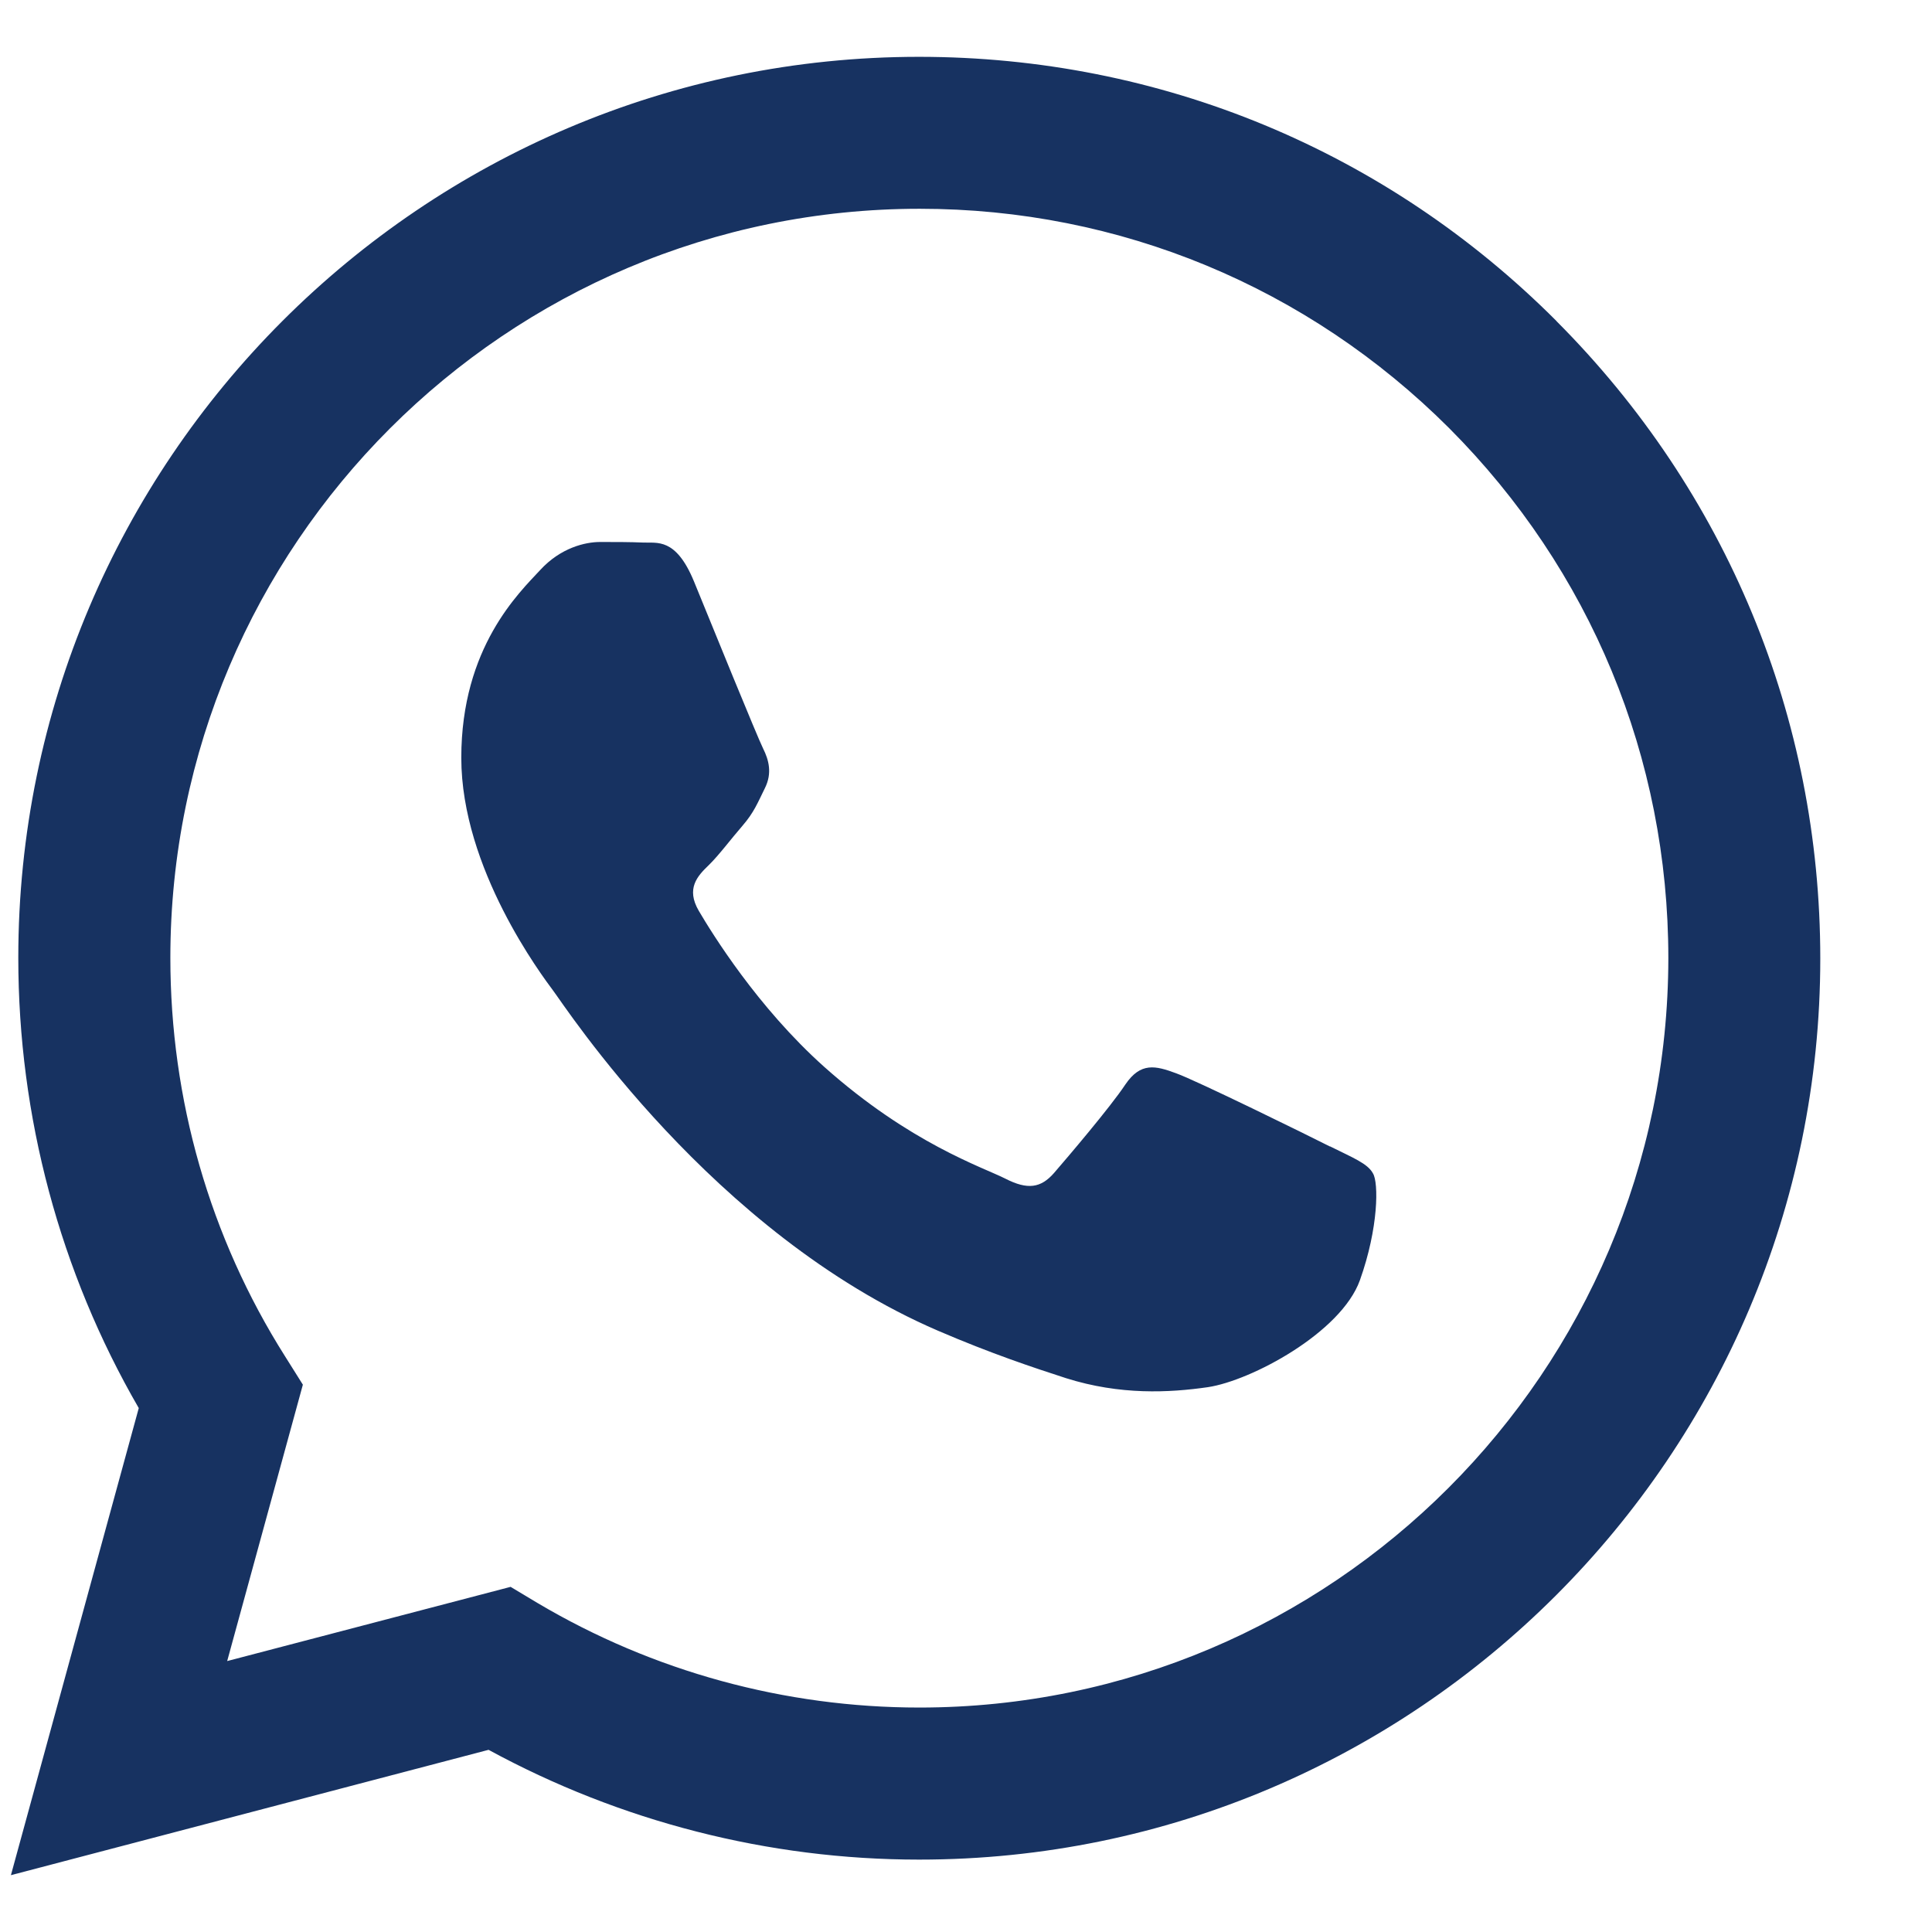<svg width="17" height="17" viewBox="0 0 17 17" fill="none" xmlns="http://www.w3.org/2000/svg">
<g clip-path="url(#clip0_40_5358)">
<path d="M13.696 2.825C12.199 1.325 10.208 0.5 8.086 0.5C3.717 0.5 0.161 4.056 0.161 8.428C0.161 9.825 0.527 11.191 1.221 12.39L0.096 16.5L4.299 15.397C5.458 16.028 6.761 16.363 8.086 16.363H8.089C12.458 16.363 16.017 12.806 16.017 8.434C16.017 6.316 15.192 4.325 13.695 2.825H13.696ZM8.09 15.025C6.905 15.025 5.746 14.707 4.733 14.107L4.493 13.963L1.999 14.616L2.665 12.184L2.508 11.934C1.846 10.887 1.499 9.675 1.499 8.428C1.499 4.793 4.455 1.837 8.093 1.837C9.852 1.837 11.508 2.525 12.752 3.768C13.996 5.016 14.68 6.668 14.68 8.431C14.677 12.069 11.721 15.025 8.09 15.025ZM11.702 10.088C11.505 9.988 10.53 9.509 10.349 9.444C10.168 9.377 10.037 9.344 9.902 9.543C9.771 9.741 9.39 10.188 9.274 10.322C9.159 10.453 9.043 10.472 8.846 10.371C8.649 10.271 8.009 10.062 7.252 9.387C6.665 8.862 6.265 8.212 6.149 8.015C6.034 7.818 6.137 7.708 6.237 7.612C6.327 7.524 6.434 7.38 6.534 7.265C6.634 7.149 6.665 7.068 6.731 6.934C6.796 6.803 6.765 6.687 6.715 6.587C6.665 6.487 6.268 5.512 6.106 5.115C5.946 4.728 5.781 4.78 5.659 4.774C5.543 4.769 5.412 4.769 5.281 4.769C5.15 4.769 4.934 4.819 4.753 5.016C4.571 5.213 4.059 5.694 4.059 6.668C4.059 7.644 4.769 8.584 4.869 8.719C4.969 8.85 6.266 10.853 8.253 11.709C8.725 11.912 9.094 12.034 9.381 12.127C9.856 12.277 10.288 12.255 10.628 12.206C11.009 12.149 11.8 11.727 11.966 11.265C12.131 10.803 12.131 10.405 12.081 10.325C12.034 10.237 11.903 10.187 11.703 10.087L11.702 10.088Z" fill="#173261"/>
</g>
<defs>
<clipPath id="clip0_40_5358">
<rect width="16" height="16" fill="white" transform="translate(0.056 0.5)"/>
</clipPath>
</defs>
</svg>
